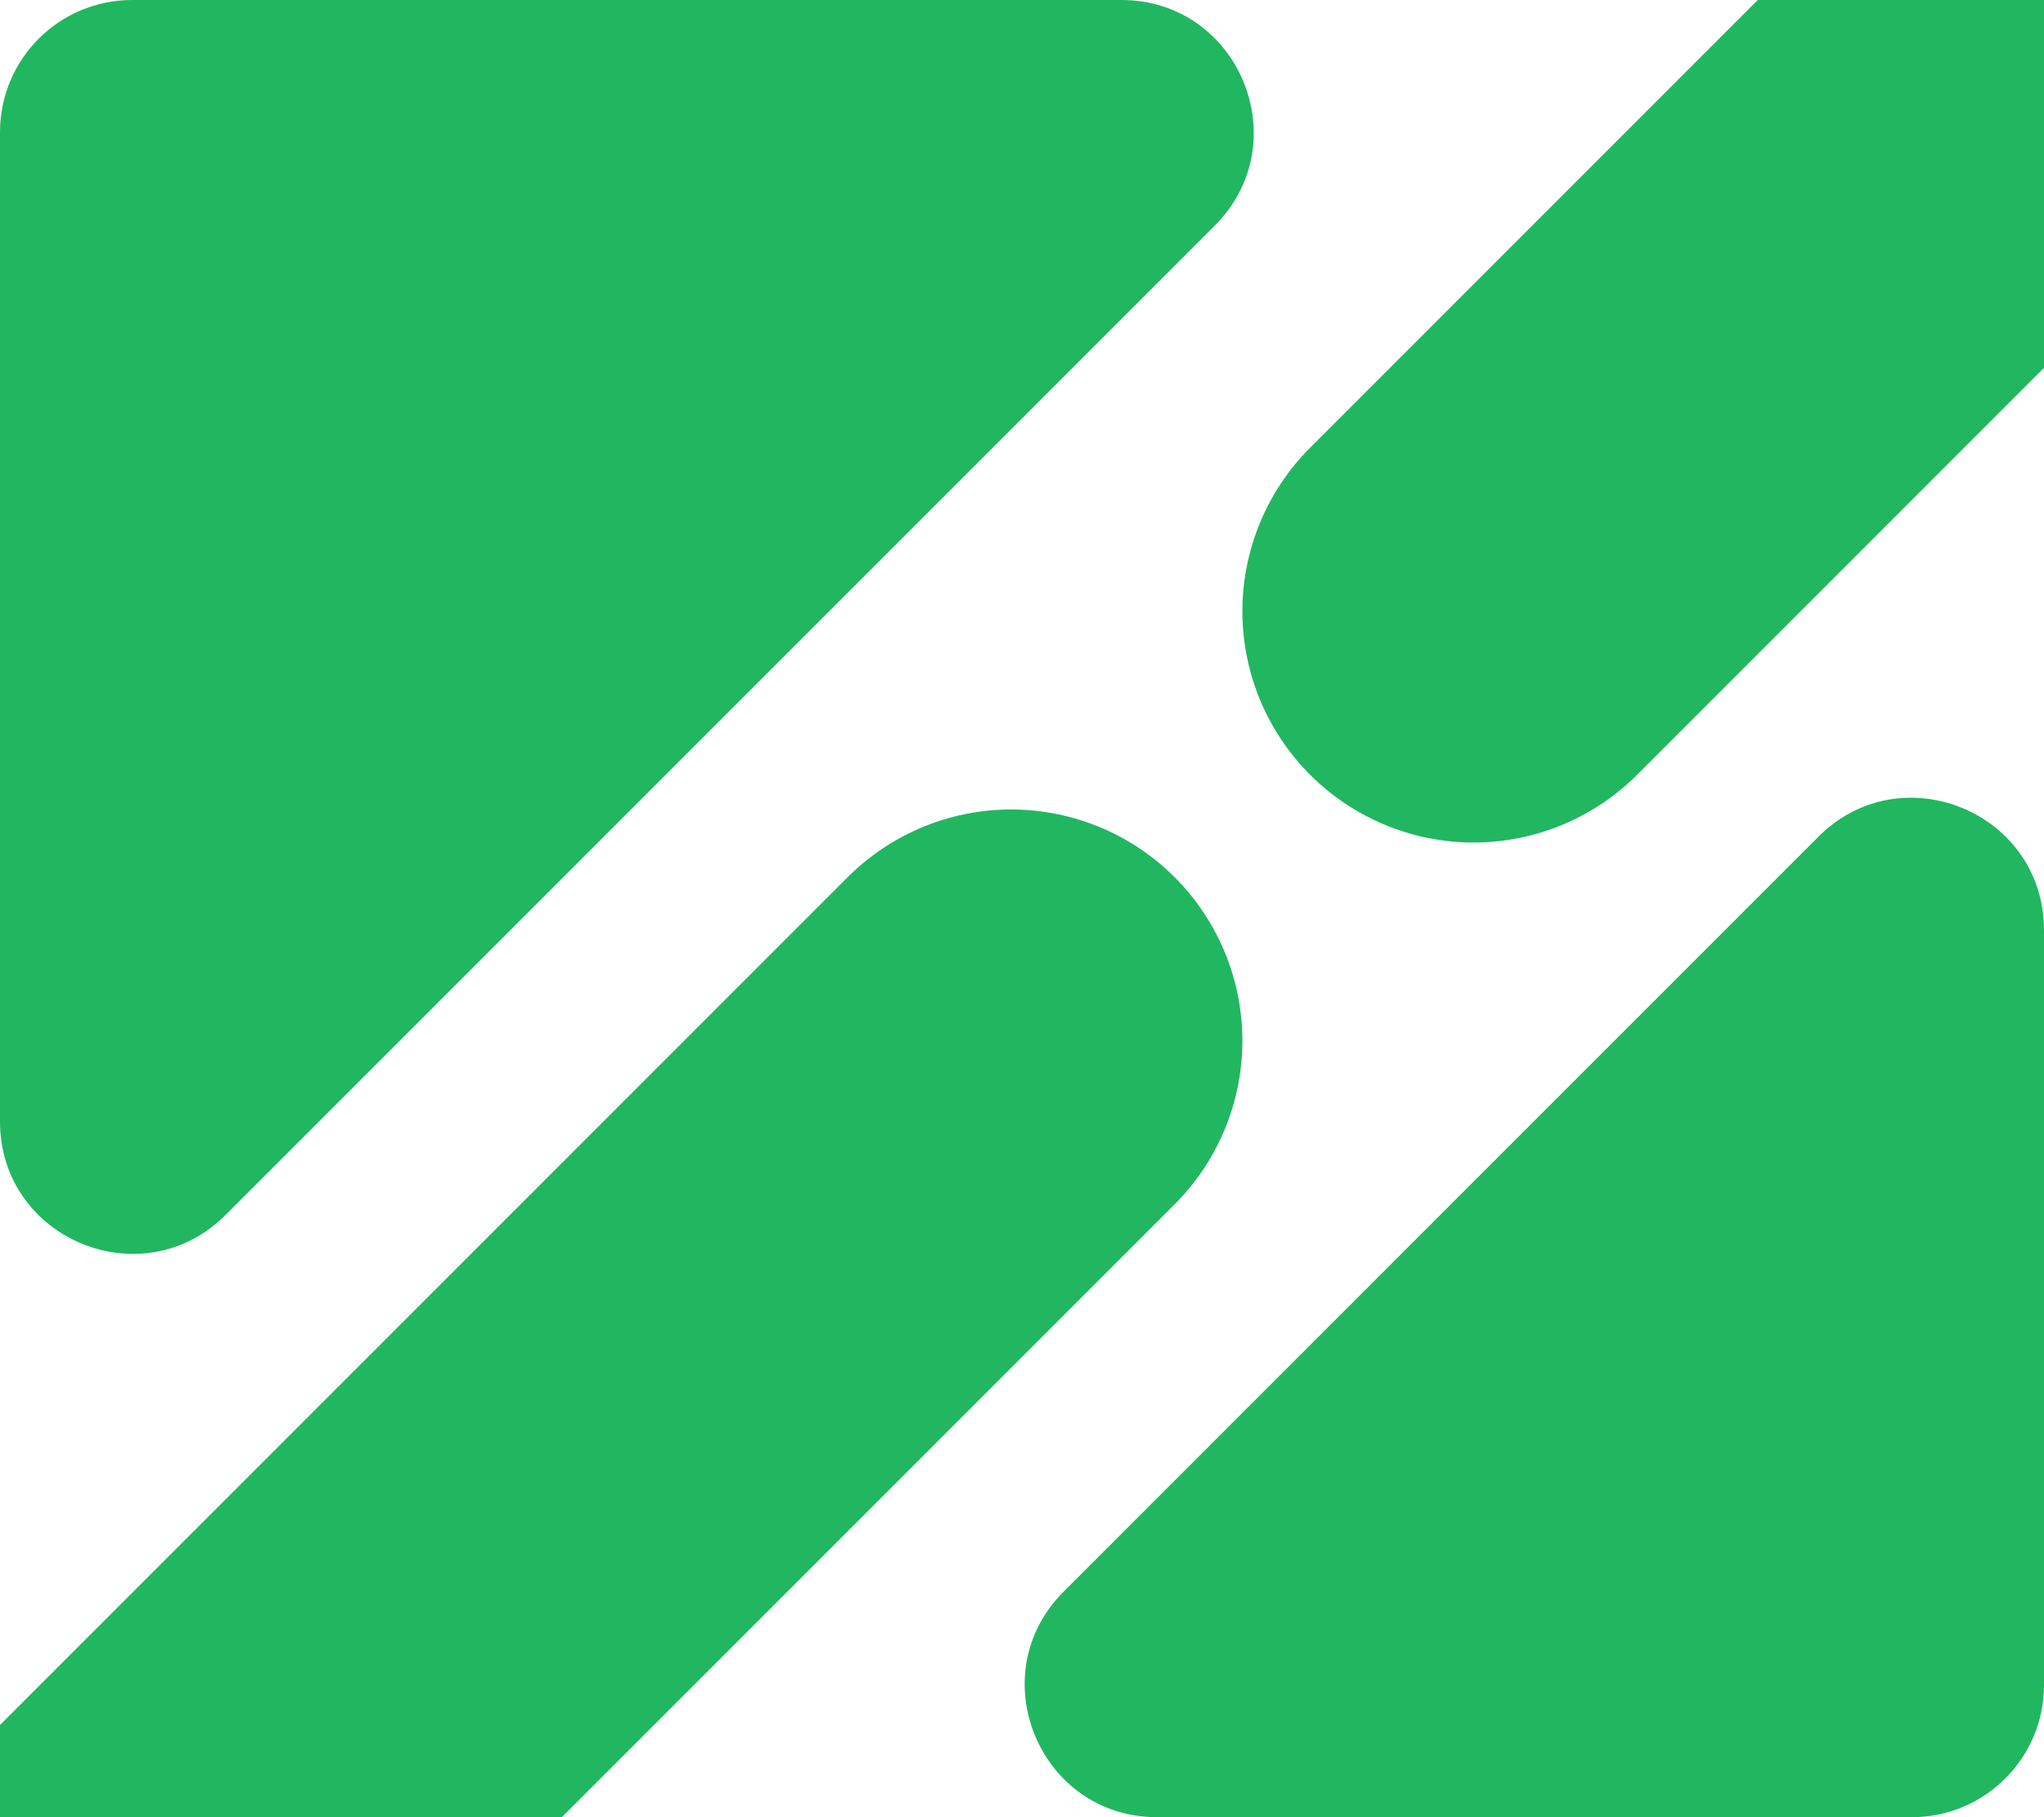 <svg xmlns="http://www.w3.org/2000/svg" version="1.1" xmlns:xlink="http://www.w3.org/1999/xlink" width="36" height="32"><svg width="36" height="32" viewBox="0 0 36 32" fill="none" xmlns="http://www.w3.org/2000/svg">
<g clip-path="url(#clip0_21_10)">
<path d="M36 29.673C36 30.958 34.958 32 33.673 32H20.379C18.306 32 17.267 29.493 18.734 28.027L32.027 14.734C33.493 13.268 36 14.306 36 16.379V29.673ZM3.973 21.395C2.507 22.86 0 21.822 0 19.749V2.327C0 1.042 1.042 0 2.327 0H19.75C21.823 0 22.861 2.507 21.395 3.973L3.973 21.395Z" fill="#21B760"></path>
<path d="M-0.864 37L17.809 18.327M25.954 10.764L38.718 -2" stroke="#21B760" stroke-width="8.145" stroke-linecap="round"></path>
</g>
<defs>
<clipPath id="SvgjsClipPath1005">
<rect width="36" height="32" rx="1.164" fill="white"></rect>
</clipPath>
</defs>
</svg><style>@media (prefers-color-scheme: light) { :root { filter: none; } }
@media (prefers-color-scheme: dark) { :root { filter: none; } }
</style></svg>